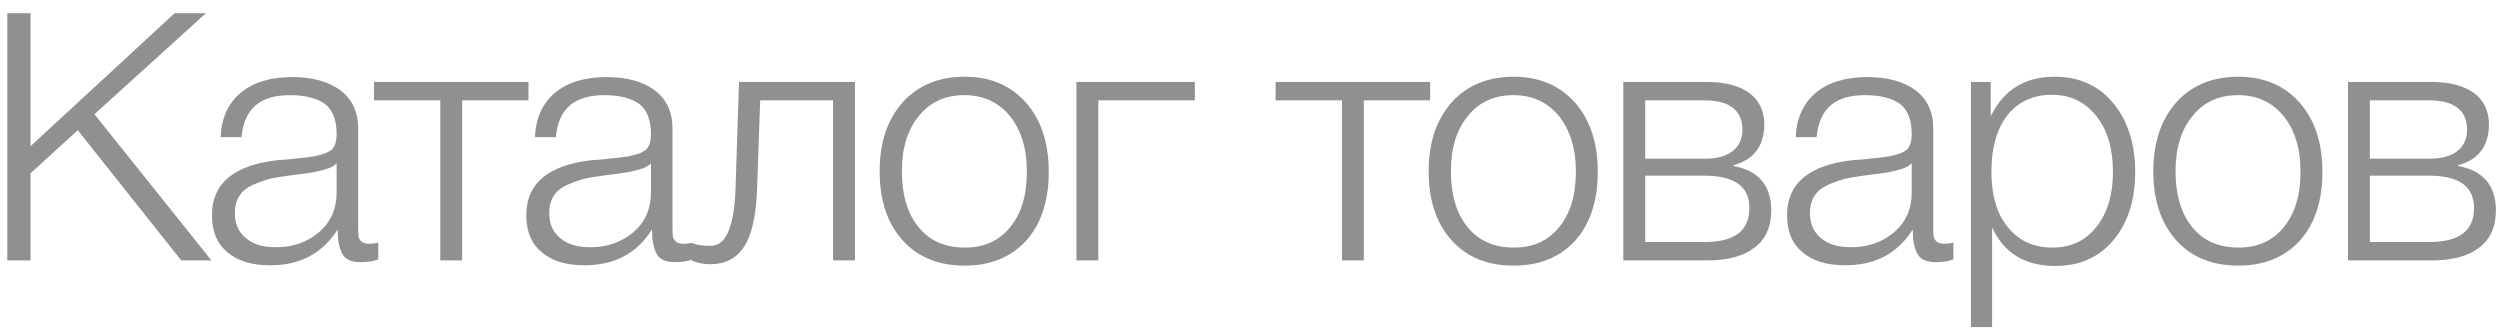<?xml version="1.0" encoding="UTF-8"?> <svg xmlns="http://www.w3.org/2000/svg" width="144" height="19" viewBox="0 0 144 19" fill="none"><path opacity="0.5" d="M11.86 0.76L5.44 6.58L12.18 15H10.44L4.48 7.5L1.76 9.98V15H0.42V0.76H1.76V8.42L10.06 0.76H11.86ZM21.789 13.98V14.94C21.469 15.06 21.149 15.1 20.789 15.1C20.229 15.1 19.869 14.94 19.709 14.6C19.529 14.28 19.449 13.82 19.449 13.22C18.569 14.6 17.289 15.28 15.569 15.28C14.509 15.28 13.689 15.04 13.089 14.52C12.489 14.02 12.209 13.32 12.209 12.4C12.209 10.56 13.469 9.5 16.029 9.22C16.149 9.22 16.349 9.2 16.589 9.18C16.829 9.16 16.989 9.14 17.109 9.12C17.229 9.12 17.369 9.1 17.549 9.08C17.729 9.06 17.869 9.04 17.949 9.02C18.029 9.02 18.149 9 18.269 8.96C18.389 8.94 18.489 8.92 18.569 8.88C18.649 8.86 18.729 8.84 18.809 8.8C18.889 8.76 18.949 8.72 19.029 8.68C19.269 8.52 19.389 8.2 19.389 7.7C19.389 6.9 19.149 6.32 18.709 5.98C18.249 5.66 17.589 5.48 16.709 5.48C15.829 5.48 15.169 5.68 14.709 6.08C14.249 6.48 13.989 7.08 13.909 7.9H12.709C12.749 6.8 13.149 5.94 13.869 5.34C14.589 4.74 15.569 4.44 16.849 4.44C18.009 4.44 18.929 4.7 19.609 5.2C20.289 5.72 20.629 6.44 20.629 7.4V13C20.629 13.28 20.629 13.46 20.649 13.58C20.649 13.7 20.709 13.8 20.809 13.9C20.909 14 21.069 14.04 21.309 14.04C21.469 14.04 21.629 14.02 21.789 13.98ZM19.389 9.4C19.269 9.54 19.069 9.66 18.789 9.74C18.509 9.82 18.269 9.88 18.049 9.92C17.809 9.96 17.429 10.02 16.889 10.08C16.749 10.1 16.649 10.12 16.589 10.12C16.149 10.18 15.809 10.24 15.529 10.3C15.249 10.38 14.949 10.48 14.589 10.64C14.229 10.8 13.969 11 13.789 11.28C13.609 11.56 13.529 11.88 13.529 12.28C13.529 12.88 13.729 13.36 14.169 13.72C14.589 14.08 15.169 14.24 15.889 14.24C16.849 14.24 17.689 13.96 18.369 13.38C19.049 12.8 19.389 12.04 19.389 11.08V9.4ZM30.44 5.78H26.62V15H25.36V5.78H21.54V4.72H30.44V5.78ZM39.895 13.98V14.94C39.575 15.06 39.255 15.1 38.895 15.1C38.335 15.1 37.975 14.94 37.815 14.6C37.635 14.28 37.555 13.82 37.555 13.22C36.675 14.6 35.395 15.28 33.675 15.28C32.615 15.28 31.795 15.04 31.195 14.52C30.595 14.02 30.315 13.32 30.315 12.4C30.315 10.56 31.575 9.5 34.135 9.22C34.255 9.22 34.455 9.2 34.695 9.18C34.935 9.16 35.095 9.14 35.215 9.12C35.335 9.12 35.475 9.1 35.655 9.08C35.835 9.06 35.975 9.04 36.055 9.02C36.135 9.02 36.255 9 36.375 8.96C36.495 8.94 36.595 8.92 36.675 8.88C36.755 8.86 36.835 8.84 36.915 8.8C36.995 8.76 37.055 8.72 37.135 8.68C37.375 8.52 37.495 8.2 37.495 7.7C37.495 6.9 37.255 6.32 36.815 5.98C36.355 5.66 35.695 5.48 34.815 5.48C33.935 5.48 33.275 5.68 32.815 6.08C32.355 6.48 32.095 7.08 32.015 7.9H30.815C30.855 6.8 31.255 5.94 31.975 5.34C32.695 4.74 33.675 4.44 34.955 4.44C36.115 4.44 37.035 4.7 37.715 5.2C38.395 5.72 38.735 6.44 38.735 7.4V13C38.735 13.28 38.735 13.46 38.755 13.58C38.755 13.7 38.815 13.8 38.915 13.9C39.015 14 39.175 14.04 39.415 14.04C39.575 14.04 39.735 14.02 39.895 13.98ZM37.495 9.4C37.375 9.54 37.175 9.66 36.895 9.74C36.615 9.82 36.375 9.88 36.155 9.92C35.915 9.96 35.535 10.02 34.995 10.08C34.855 10.1 34.755 10.12 34.695 10.12C34.255 10.18 33.915 10.24 33.635 10.3C33.355 10.38 33.055 10.48 32.695 10.64C32.335 10.8 32.075 11 31.895 11.28C31.715 11.56 31.635 11.88 31.635 12.28C31.635 12.88 31.835 13.36 32.275 13.72C32.695 14.08 33.275 14.24 33.995 14.24C34.955 14.24 35.795 13.96 36.475 13.38C37.155 12.8 37.495 12.04 37.495 11.08V9.4ZM49.246 15H47.986V5.78H43.786L43.606 10.94C43.546 12.44 43.306 13.52 42.866 14.2C42.426 14.88 41.766 15.22 40.926 15.22C40.546 15.22 40.186 15.16 39.826 15V13.98C40.066 14.1 40.426 14.16 40.946 14.16C41.806 14.16 42.286 13.08 42.366 10.88L42.566 4.72H49.246V15ZM55.568 4.42C57.048 4.42 58.208 4.92 59.088 5.9C59.968 6.9 60.408 8.22 60.408 9.9C60.408 11.58 59.968 12.9 59.108 13.86C58.228 14.82 57.048 15.3 55.568 15.3C54.068 15.3 52.868 14.82 51.988 13.84C51.108 12.86 50.668 11.54 50.668 9.86C50.668 8.22 51.108 6.9 51.988 5.9C52.868 4.92 54.068 4.42 55.568 4.42ZM55.548 5.48C54.448 5.48 53.568 5.88 52.928 6.68C52.268 7.48 51.948 8.54 51.948 9.86C51.948 11.22 52.268 12.3 52.908 13.08C53.548 13.88 54.448 14.26 55.588 14.26C56.668 14.26 57.548 13.88 58.188 13.08C58.828 12.3 59.148 11.24 59.148 9.88C59.148 8.54 58.808 7.48 58.168 6.68C57.508 5.88 56.628 5.48 55.548 5.48ZM68.822 5.78H63.262V15H62.002V4.72H68.822V5.78ZM82.376 5.78H78.556V15H77.296V5.78H73.476V4.72H82.376V5.78ZM87.191 4.42C88.671 4.42 89.831 4.92 90.711 5.9C91.591 6.9 92.031 8.22 92.031 9.9C92.031 11.58 91.591 12.9 90.731 13.86C89.851 14.82 88.671 15.3 87.191 15.3C85.691 15.3 84.491 14.82 83.611 13.84C82.731 12.86 82.291 11.54 82.291 9.86C82.291 8.22 82.731 6.9 83.611 5.9C84.491 4.92 85.691 4.42 87.191 4.42ZM87.171 5.48C86.071 5.48 85.191 5.88 84.551 6.68C83.891 7.48 83.571 8.54 83.571 9.86C83.571 11.22 83.891 12.3 84.531 13.08C85.171 13.88 86.071 14.26 87.211 14.26C88.291 14.26 89.171 13.88 89.811 13.08C90.451 12.3 90.771 11.24 90.771 9.88C90.771 8.54 90.431 7.48 89.791 6.68C89.131 5.88 88.251 5.48 87.171 5.48ZM102.024 12.12C102.024 13.06 101.704 13.78 101.064 14.26C100.424 14.76 99.504 15 98.324 15H93.504V4.72H98.324C99.364 4.72 100.184 4.94 100.764 5.36C101.324 5.78 101.624 6.38 101.624 7.16C101.624 8.4 101.024 9.2 99.844 9.52V9.56C101.284 9.82 102.024 10.68 102.024 12.12ZM100.364 7.48C100.364 6.36 99.624 5.78 98.184 5.78H94.764V9.14H98.184C98.884 9.14 99.424 9 99.804 8.7C100.164 8.42 100.364 8 100.364 7.48ZM100.764 11.98C100.764 10.74 99.904 10.12 98.184 10.12H94.764V13.94H98.184C99.904 13.94 100.764 13.3 100.764 11.98ZM112.515 13.98V14.94C112.195 15.06 111.875 15.1 111.515 15.1C110.955 15.1 110.595 14.94 110.435 14.6C110.255 14.28 110.175 13.82 110.175 13.22C109.295 14.6 108.015 15.28 106.295 15.28C105.235 15.28 104.415 15.04 103.815 14.52C103.215 14.02 102.935 13.32 102.935 12.4C102.935 10.56 104.195 9.5 106.755 9.22C106.875 9.22 107.075 9.2 107.315 9.18C107.555 9.16 107.715 9.14 107.835 9.12C107.955 9.12 108.095 9.1 108.275 9.08C108.455 9.06 108.595 9.04 108.675 9.02C108.755 9.02 108.875 9 108.995 8.96C109.115 8.94 109.215 8.92 109.295 8.88C109.375 8.86 109.455 8.84 109.535 8.8C109.615 8.76 109.675 8.72 109.755 8.68C109.995 8.52 110.115 8.2 110.115 7.7C110.115 6.9 109.875 6.32 109.435 5.98C108.975 5.66 108.315 5.48 107.435 5.48C106.555 5.48 105.895 5.68 105.435 6.08C104.975 6.48 104.715 7.08 104.635 7.9H103.435C103.475 6.8 103.875 5.94 104.595 5.34C105.315 4.74 106.295 4.44 107.575 4.44C108.735 4.44 109.655 4.7 110.335 5.2C111.015 5.72 111.355 6.44 111.355 7.4V13C111.355 13.28 111.355 13.46 111.375 13.58C111.375 13.7 111.435 13.8 111.535 13.9C111.635 14 111.795 14.04 112.035 14.04C112.195 14.04 112.355 14.02 112.515 13.98ZM110.115 9.4C109.995 9.54 109.795 9.66 109.515 9.74C109.235 9.82 108.995 9.88 108.775 9.92C108.535 9.96 108.155 10.02 107.615 10.08C107.475 10.1 107.375 10.12 107.315 10.12C106.875 10.18 106.535 10.24 106.255 10.3C105.975 10.38 105.675 10.48 105.315 10.64C104.955 10.8 104.695 11 104.515 11.28C104.335 11.56 104.255 11.88 104.255 12.28C104.255 12.88 104.455 13.36 104.895 13.72C105.315 14.08 105.895 14.24 106.615 14.24C107.575 14.24 108.415 13.96 109.095 13.38C109.775 12.8 110.115 12.04 110.115 11.08V9.4ZM114.666 4.72V6.7C115.406 5.18 116.626 4.42 118.346 4.42C119.746 4.42 120.866 4.92 121.706 5.92C122.546 6.92 122.986 8.26 122.986 9.9C122.986 11.54 122.566 12.84 121.726 13.84C120.886 14.84 119.766 15.32 118.386 15.32C116.646 15.32 115.426 14.58 114.746 13.1V18.84H113.526V4.72H114.666ZM118.186 5.46C117.106 5.46 116.246 5.86 115.626 6.64C115.006 7.44 114.706 8.52 114.706 9.88C114.706 11.24 115.006 12.3 115.646 13.08C116.286 13.88 117.146 14.26 118.226 14.26C119.266 14.26 120.106 13.88 120.746 13.08C121.386 12.28 121.706 11.22 121.706 9.9C121.706 8.56 121.386 7.48 120.746 6.68C120.106 5.88 119.266 5.46 118.186 5.46ZM128.931 4.42C130.411 4.42 131.571 4.92 132.451 5.9C133.331 6.9 133.771 8.22 133.771 9.9C133.771 11.58 133.331 12.9 132.471 13.86C131.591 14.82 130.411 15.3 128.931 15.3C127.431 15.3 126.231 14.82 125.351 13.84C124.471 12.86 124.031 11.54 124.031 9.86C124.031 8.22 124.471 6.9 125.351 5.9C126.231 4.92 127.431 4.42 128.931 4.42ZM128.911 5.48C127.811 5.48 126.931 5.88 126.291 6.68C125.631 7.48 125.311 8.54 125.311 9.86C125.311 11.22 125.631 12.3 126.271 13.08C126.911 13.88 127.811 14.26 128.951 14.26C130.031 14.26 130.911 13.88 131.551 13.08C132.191 12.3 132.511 11.24 132.511 9.88C132.511 8.54 132.171 7.48 131.531 6.68C130.871 5.88 129.991 5.48 128.911 5.48ZM143.764 12.12C143.764 13.06 143.444 13.78 142.804 14.26C142.164 14.76 141.244 15 140.064 15H135.244V4.72H140.064C141.104 4.72 141.924 4.94 142.504 5.36C143.064 5.78 143.364 6.38 143.364 7.16C143.364 8.4 142.764 9.2 141.584 9.52V9.56C143.024 9.82 143.764 10.68 143.764 12.12ZM142.104 7.48C142.104 6.36 141.364 5.78 139.924 5.78H136.504V9.14H139.924C140.624 9.14 141.164 9 141.544 8.7C141.904 8.42 142.104 8 142.104 7.48ZM142.504 11.98C142.504 10.74 141.644 10.12 139.924 10.12H136.504V13.94H139.924C141.644 13.94 142.504 13.3 142.504 11.98Z" fill="#202224"></path></svg> 